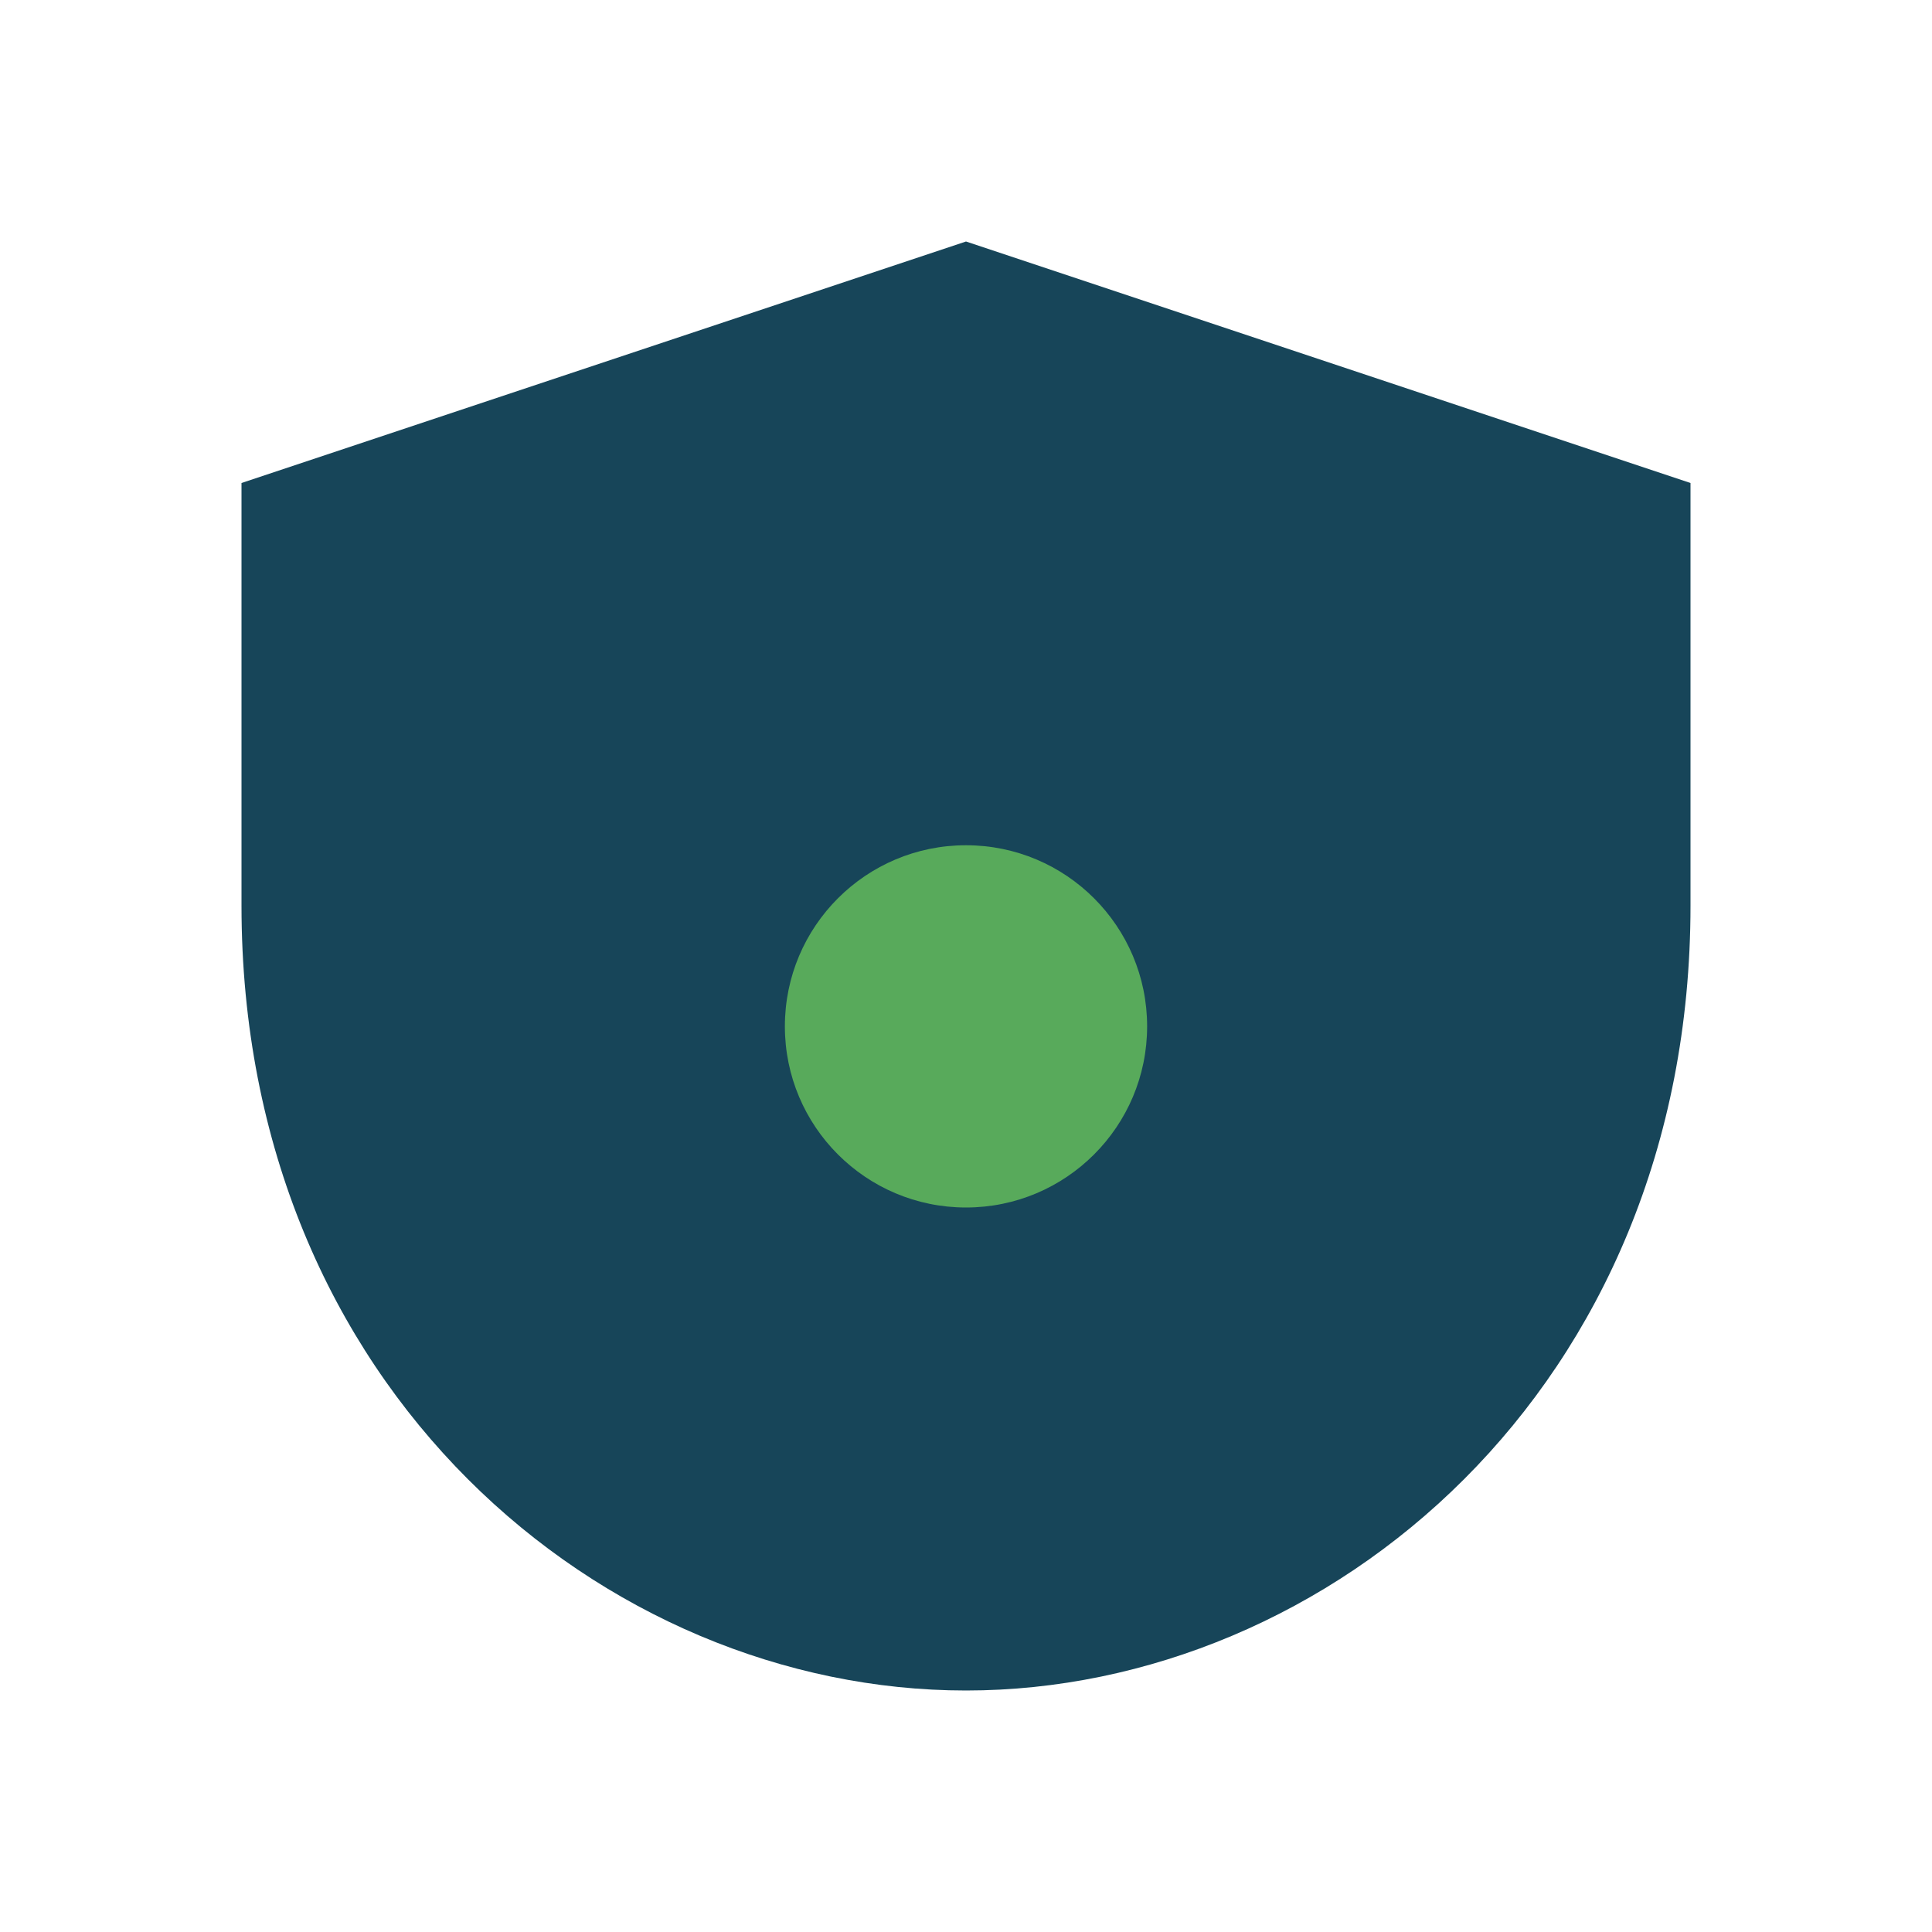 <?xml version="1.0" encoding="UTF-8"?>
<svg xmlns="http://www.w3.org/2000/svg" width="32" height="32" viewBox="0 0 32 32"><path d="M16 4l12 4v7c0 8-6 13-12 13S4 23 4 15V8l12-4z" fill="#174559"/><circle cx="16" cy="17" r="3" fill="#58AA5B"/></svg>